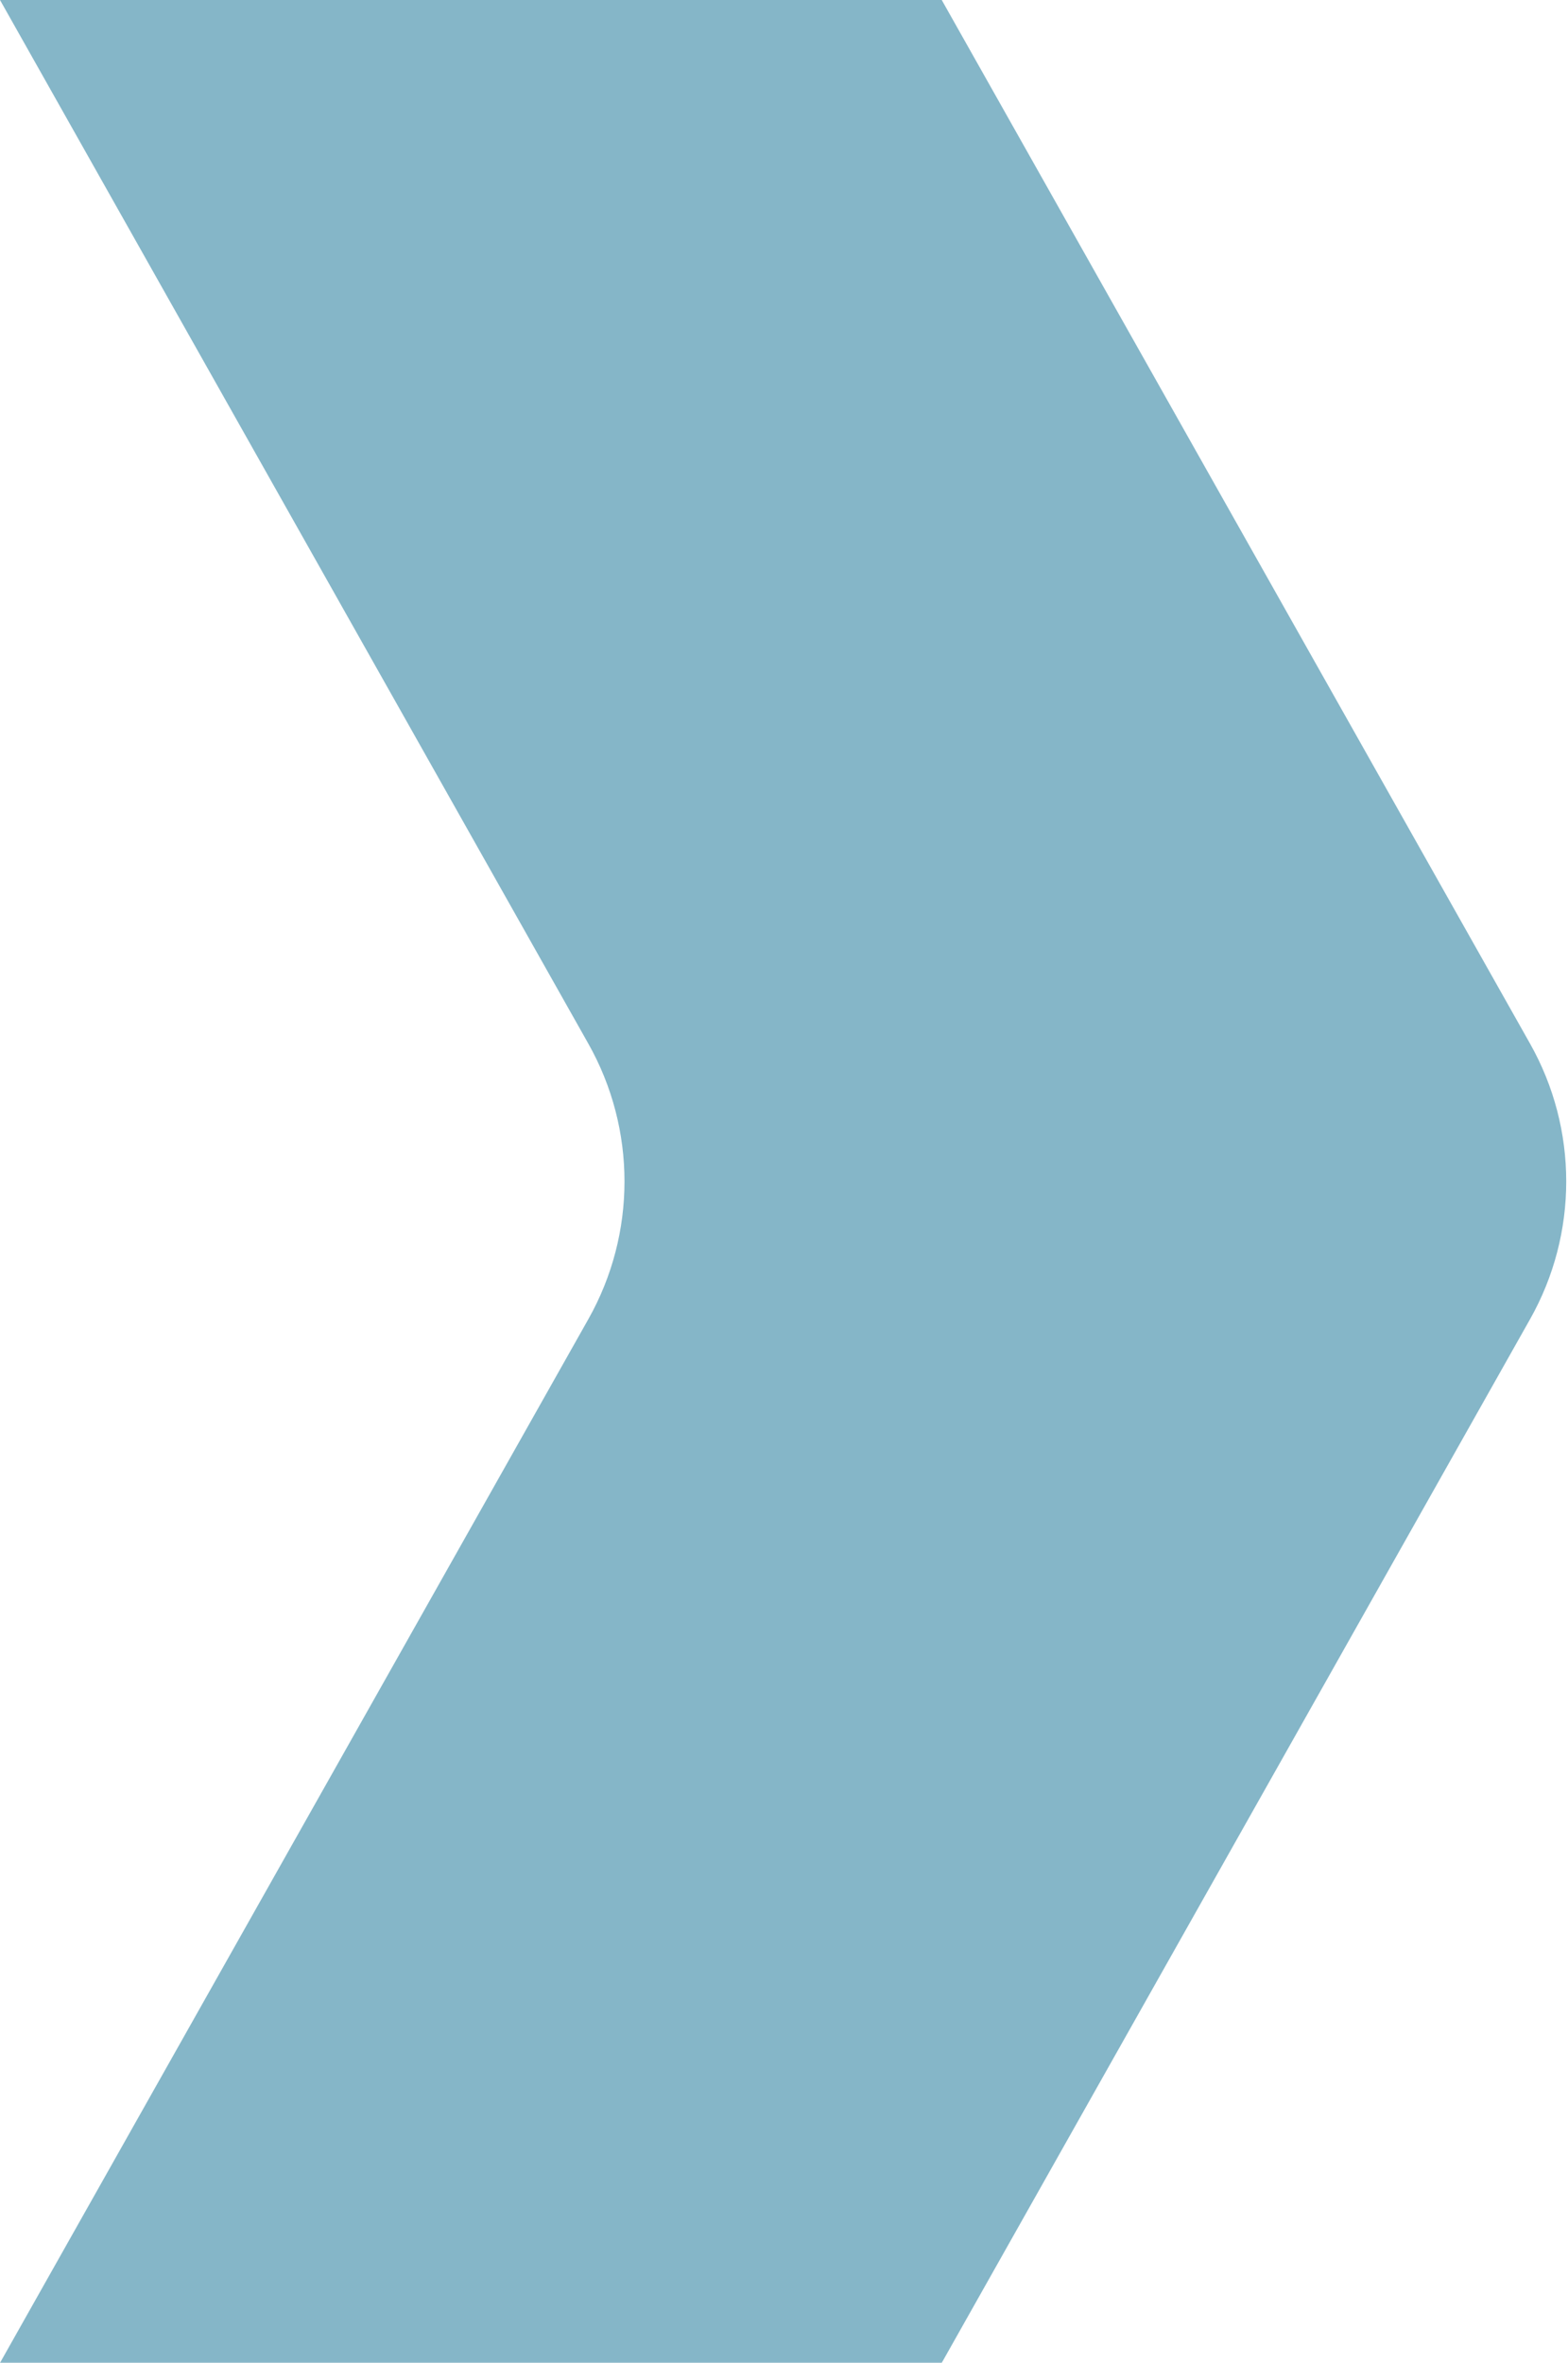 <svg width="671" height="1011" viewBox="0 0 671 1011" fill="none" xmlns="http://www.w3.org/2000/svg">
<g opacity="0.5" filter="url(#filter0_b)">
<path d="M251.773 446.566L0 0H403L654.773 446.566C675.398 483.148 675.398 527.852 654.773 564.434L403 1011H0L251.773 564.434C272.398 527.852 272.398 483.148 251.773 446.566Z" fill="#0C6E92"/>
</g>
<defs>
<filter id="filter0_b" x="-194" y="-194" width="1058.24" height="1399" filterUnits="userSpaceOnUse" color-interpolation-filters="sRGB">
<feFlood flood-opacity="0" result="BackgroundImageFix"/>
<feGaussianBlur in="BackgroundImage" stdDeviation="97"/>
<feComposite in2="SourceAlpha" operator="in" result="effect1_backgroundBlur"/>
<feBlend mode="normal" in="SourceGraphic" in2="effect1_backgroundBlur" result="shape"/>
</filter>
</defs>
</svg>
